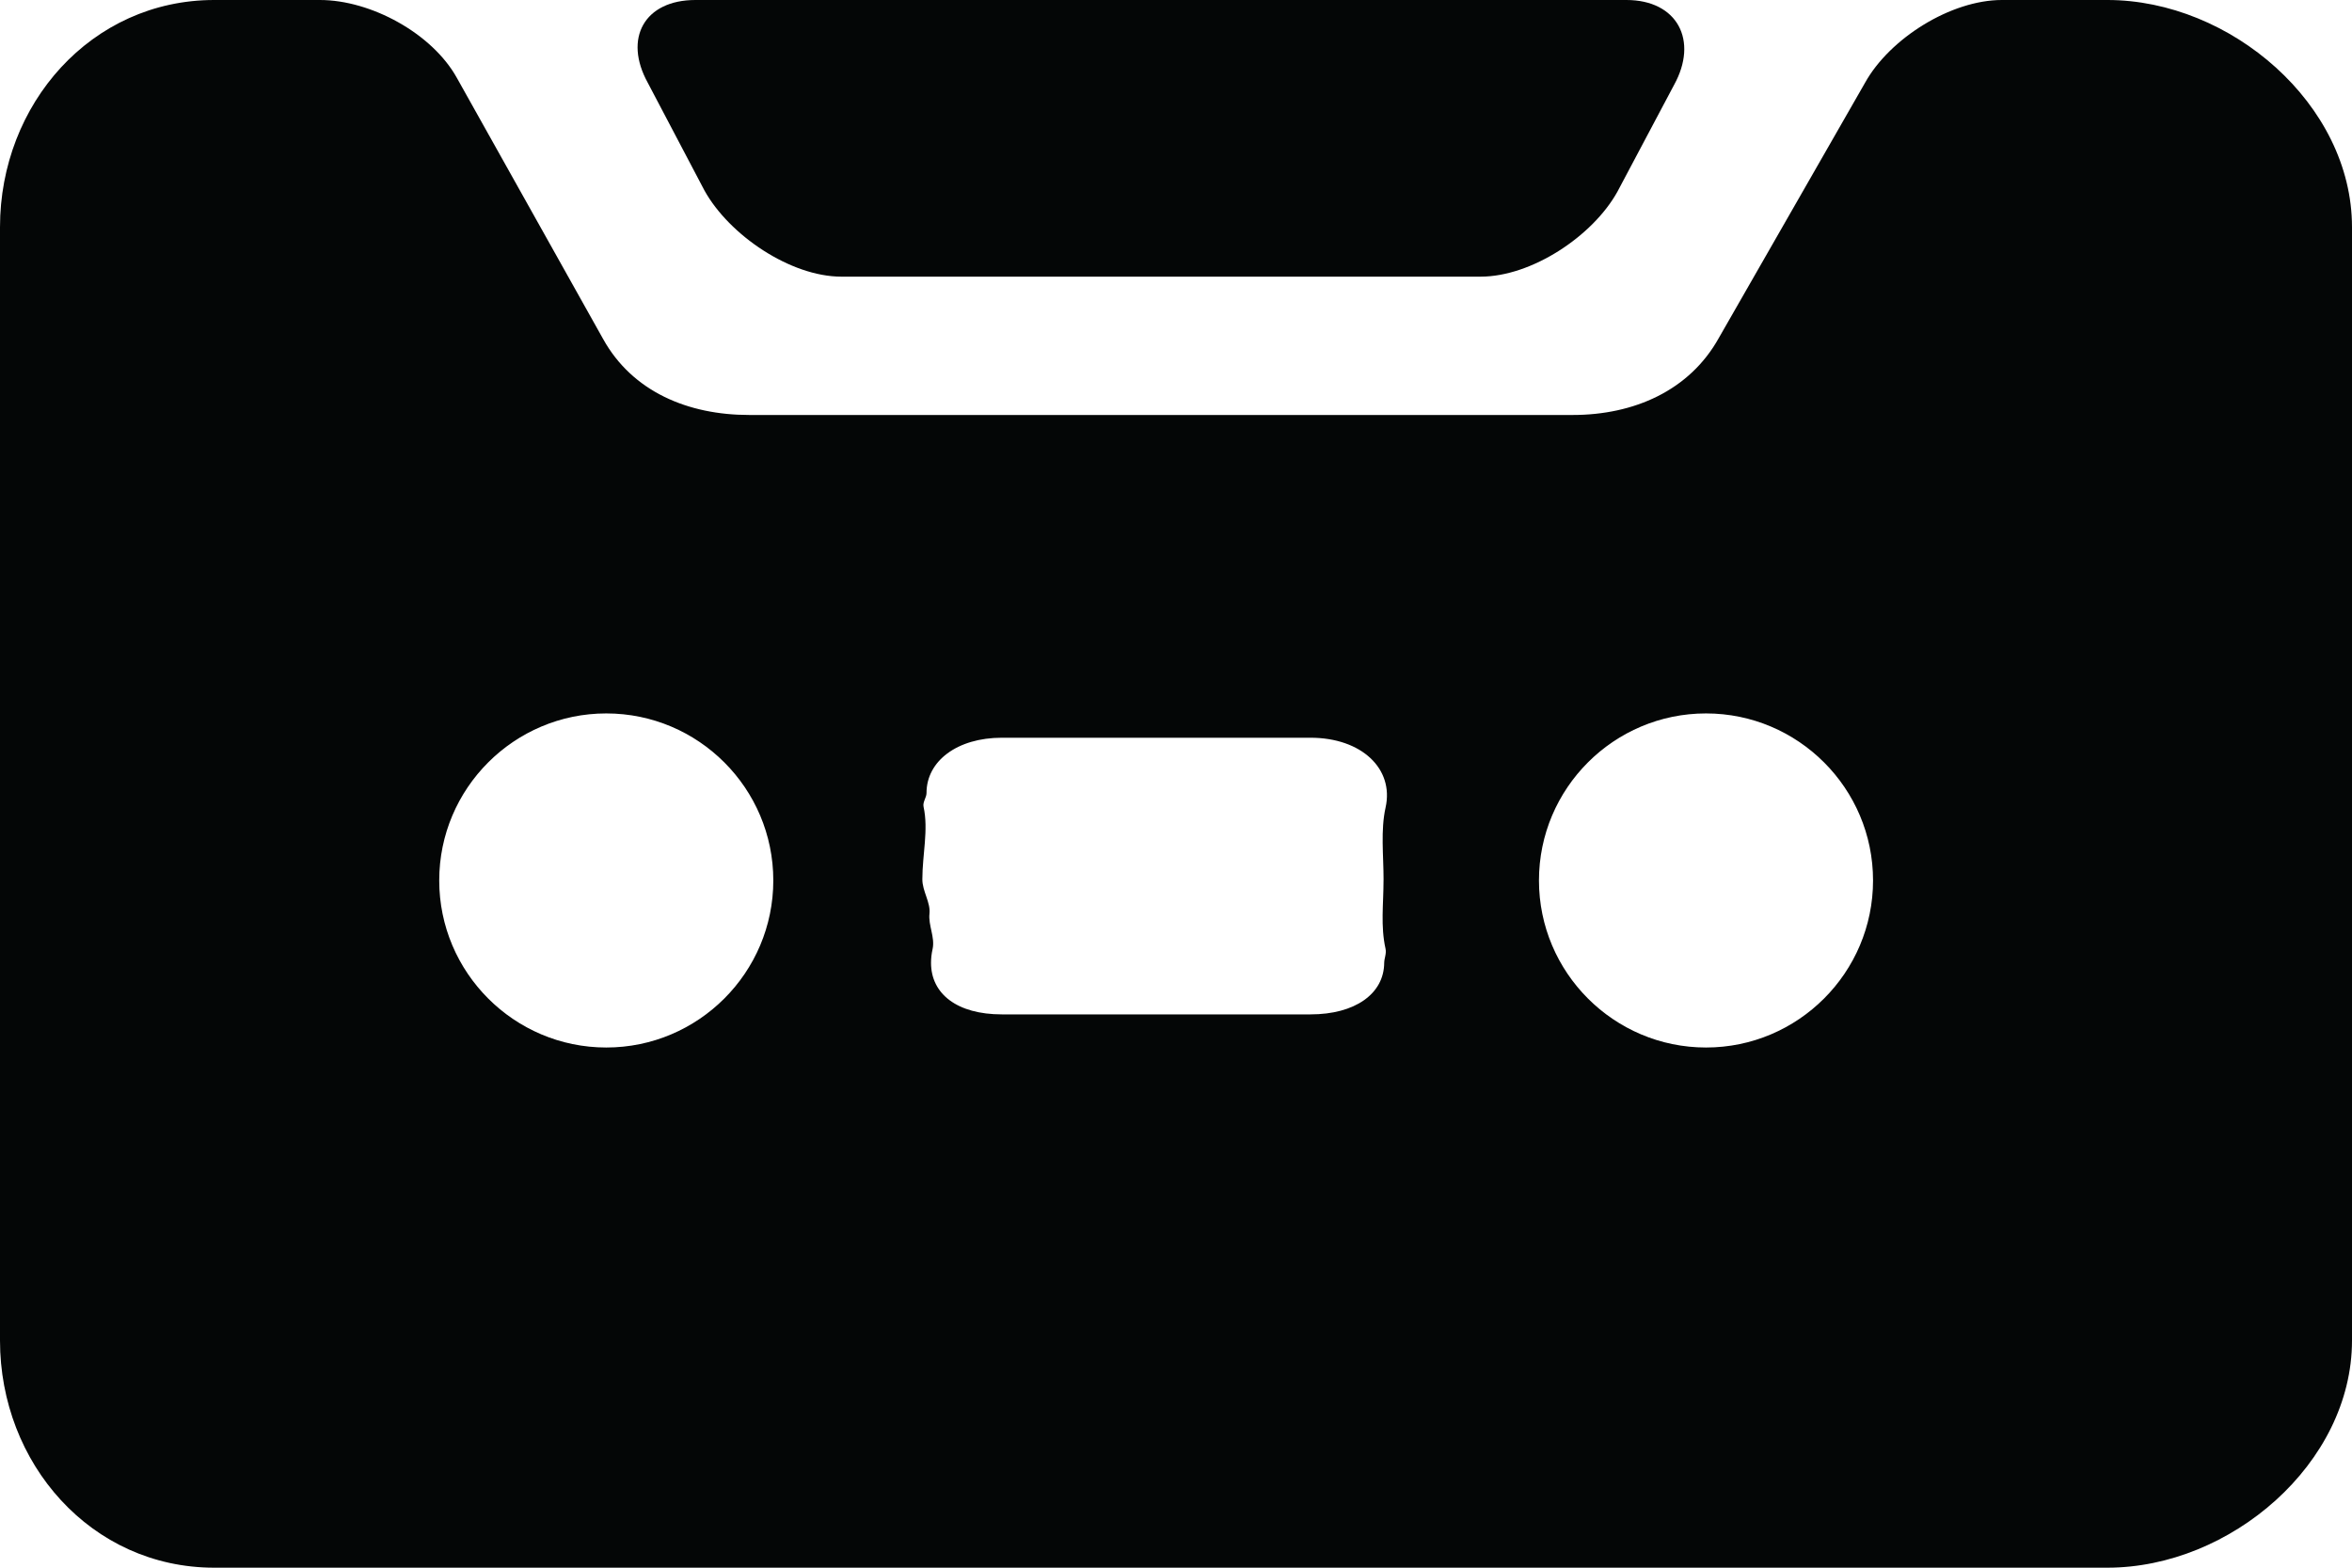 <?xml version="1.0" encoding="iso-8859-1"?>
<!-- Generator: Adobe Illustrator 16.0.4, SVG Export Plug-In . SVG Version: 6.00 Build 0)  -->
<!DOCTYPE svg PUBLIC "-//W3C//DTD SVG 1.1//EN" "http://www.w3.org/Graphics/SVG/1.1/DTD/svg11.dtd">
<svg version="1.1" id="Capa_1" xmlns="http://www.w3.org/2000/svg" xmlns:xlink="http://www.w3.org/1999/xlink" x="0px" y="0px"
	 width="63.75px" height="42.5px" viewBox="0 0 63.75 42.5" style="enable-background:new 0 0 63.75 42.5;" xml:space="preserve">
<g>
	<path id="path3322" style="fill:#040606;" d="M46.241,28.398c-2.497,0-4.528-2.032-4.528-4.529c0-2.496,2.03-4.528,4.528-4.528
		c2.496,0,4.527,2.031,4.527,4.528C50.768,26.366,48.737,28.398,46.241,28.398z M37.5,23.859c0,0.659-0.083,1.242,0.054,1.86
		c0.03,0.134-0.035,0.261-0.036,0.384c-0.005,0.84-0.792,1.397-1.998,1.397h-8.366c-1.211,0-1.92-0.555-1.919-1.399
		c0-0.119,0.013-0.242,0.042-0.371c0.071-0.321-0.12-0.64-0.084-0.964C25.225,24.465,25,24.16,25,23.841c0-0.003,0-0.004,0-0.006
		c0-0.664,0.17-1.34,0.033-1.962c-0.029-0.128,0.08-0.253,0.08-0.373c-0.002-0.866,0.829-1.5,2.042-1.5h8.366
		c1.381,0,2.268,0.84,2.035,1.89c-0.138,0.622-0.055,1.292-0.055,1.956C37.5,23.851,37.5,23.854,37.5,23.859z M16.433,28.398
		c-2.497,0-4.528-2.032-4.528-4.529c0-2.496,2.031-4.528,4.528-4.528c2.497,0,4.527,2.031,4.527,4.528
		C20.96,26.366,18.929,28.398,16.433,28.398z M57.12,0H54.26c-1.38,0-3.042,1.04-3.711,2.248l-3.957,6.907
		c-0.798,1.44-2.315,2.095-3.961,2.095H20.305c-1.646,0-3.162-0.624-3.96-2.064l-3.962-7.075C11.713,0.904,10.051,0,8.671,0H5.806
		C2.472,0,0,2.825,0,6.157v30.184C0,39.675,2.472,42.5,5.806,42.5H57.12c3.333,0,6.63-2.825,6.63-6.159V6.157
		C63.75,2.825,60.453,0,57.12,0"/>
	<path id="path3324" style="fill:#040606;" d="M22.806,7.5h17.325c1.381,0,3.042-1.098,3.71-2.306l1.532-2.888
		C46.042,1.099,45.465,0,44.084,0H18.849c-1.381,0-1.958,1.039-1.289,2.248l1.534,2.916C19.764,6.373,21.425,7.5,22.806,7.5"/>
</g>
<g>
</g>
<g>
</g>
<g>
</g>
<g>
</g>
<g>
</g>
<g>
</g>
<g>
</g>
<g>
</g>
<g>
</g>
<g>
</g>
<g>
</g>
<g>
</g>
<g>
</g>
<g>
</g>
<g>
</g>
</svg>
